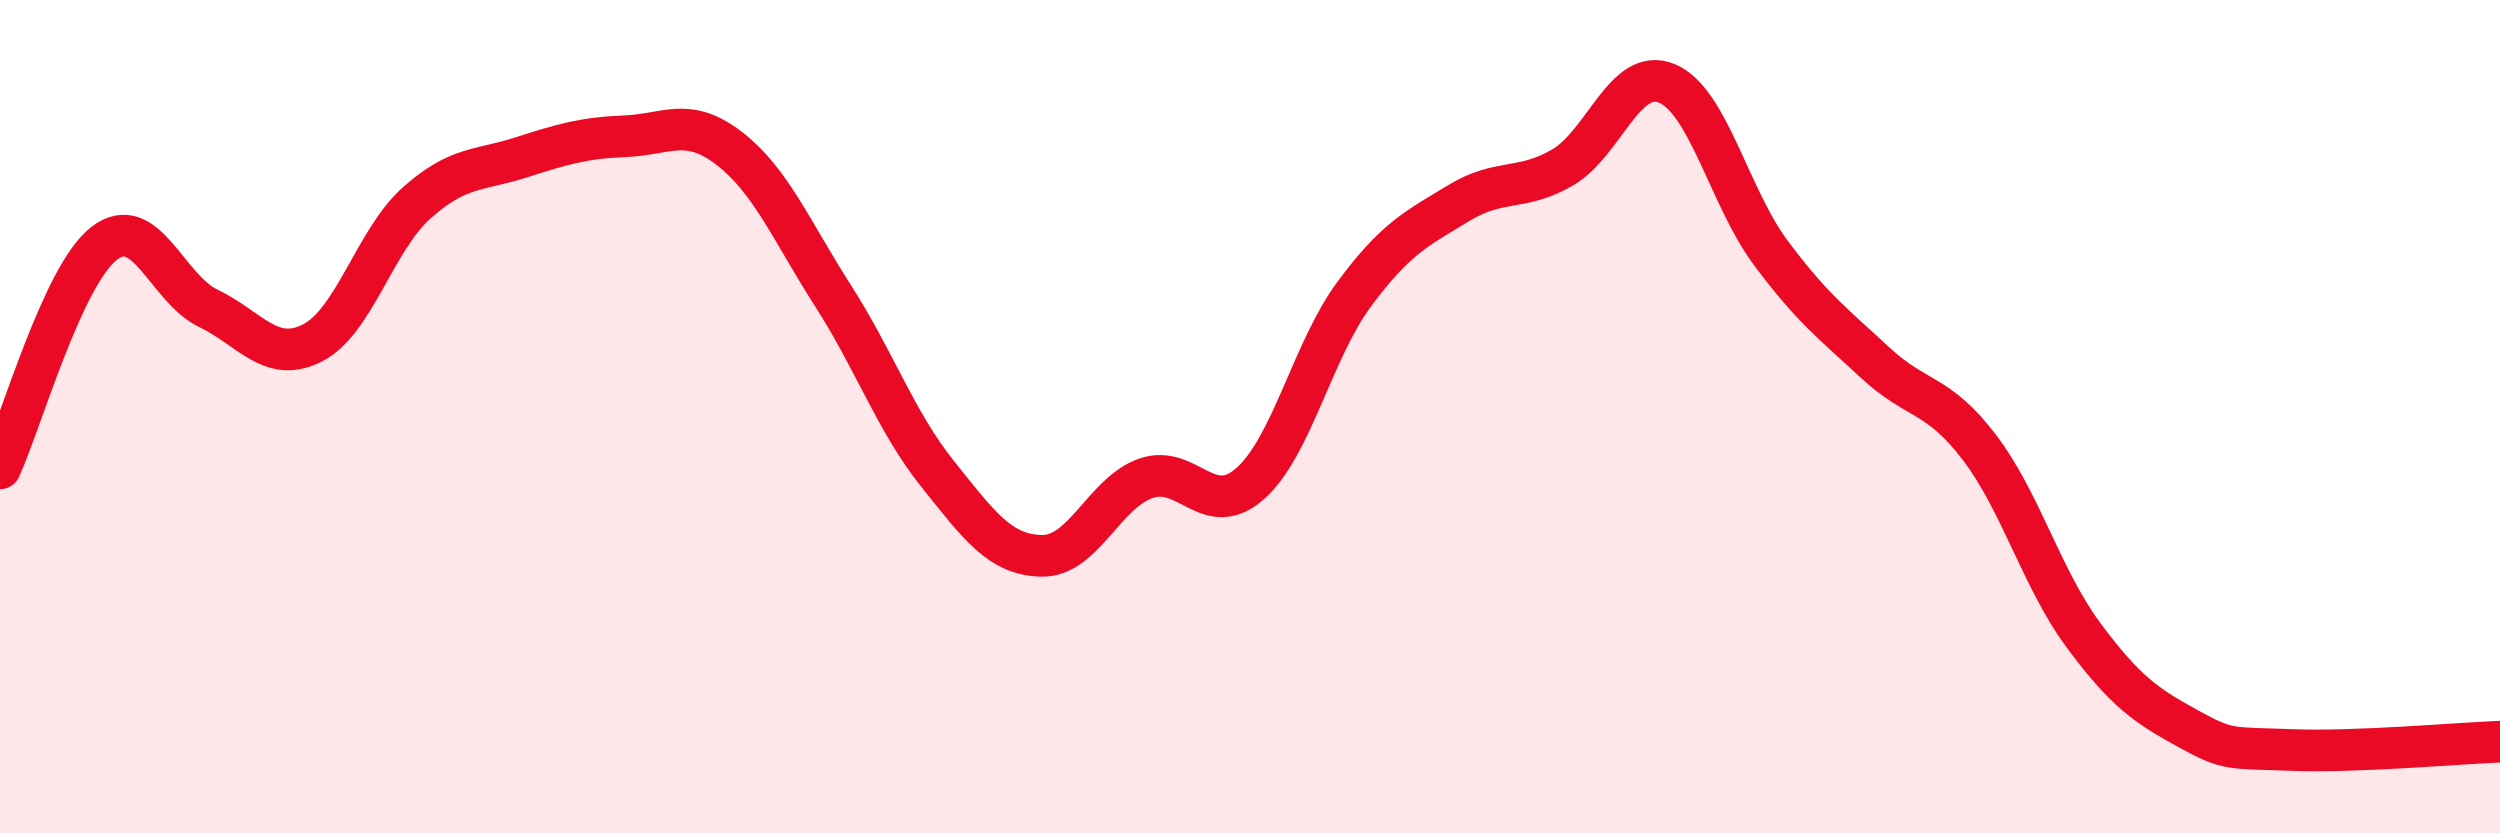 
    <svg width="60" height="20" viewBox="0 0 60 20" xmlns="http://www.w3.org/2000/svg">
      <path
        d="M 0,11.24 C 0.5,10.16 1.5,6.61 2.5,5.84 C 3.5,5.07 4,6.92 5,7.4 C 6,7.88 6.5,8.74 7.5,8.23 C 8.5,7.72 9,5.76 10,4.87 C 11,3.98 11.5,4.1 12.5,3.78 C 13.5,3.46 14,3.31 15,3.27 C 16,3.23 16.5,2.79 17.5,3.56 C 18.5,4.33 19,5.55 20,7.11 C 21,8.67 21.5,10.12 22.5,11.37 C 23.5,12.62 24,13.32 25,13.34 C 26,13.36 26.5,11.83 27.5,11.48 C 28.5,11.13 29,12.49 30,11.61 C 31,10.73 31.5,8.41 32.5,7.06 C 33.5,5.71 34,5.49 35,4.88 C 36,4.27 36.5,4.6 37.5,4.02 C 38.5,3.44 39,1.59 40,2 C 41,2.41 41.5,4.73 42.5,6.07 C 43.5,7.41 44,7.77 45,8.7 C 46,9.63 46.5,9.42 47.5,10.73 C 48.5,12.04 49,13.89 50,15.24 C 51,16.59 51.5,16.93 52.5,17.48 C 53.5,18.03 53.5,17.94 55,18 C 56.5,18.06 59,17.84 60,17.8L60 20L0 20Z"
        fill="#EB0A25"
        opacity="0.1"
        stroke-linecap="round"
        stroke-linejoin="round"
      />
      <path
        d="M 0,11.24 C 0.5,10.16 1.5,6.61 2.5,5.84 C 3.5,5.07 4,6.92 5,7.4 C 6,7.88 6.5,8.74 7.5,8.23 C 8.5,7.72 9,5.76 10,4.87 C 11,3.98 11.5,4.1 12.5,3.78 C 13.5,3.46 14,3.31 15,3.27 C 16,3.23 16.5,2.79 17.5,3.56 C 18.5,4.33 19,5.55 20,7.11 C 21,8.67 21.5,10.12 22.5,11.37 C 23.5,12.62 24,13.32 25,13.34 C 26,13.36 26.5,11.83 27.5,11.48 C 28.5,11.13 29,12.49 30,11.61 C 31,10.73 31.5,8.41 32.5,7.06 C 33.5,5.71 34,5.49 35,4.88 C 36,4.27 36.5,4.6 37.5,4.02 C 38.5,3.44 39,1.59 40,2 C 41,2.41 41.5,4.73 42.5,6.07 C 43.5,7.41 44,7.77 45,8.7 C 46,9.63 46.5,9.42 47.5,10.73 C 48.5,12.04 49,13.89 50,15.24 C 51,16.59 51.5,16.93 52.5,17.48 C 53.5,18.03 53.5,17.94 55,18 C 56.5,18.06 59,17.84 60,17.8"
        stroke="#EB0A25"
        stroke-width="1"
        fill="none"
        stroke-linecap="round"
        stroke-linejoin="round"
      />
    </svg>
  